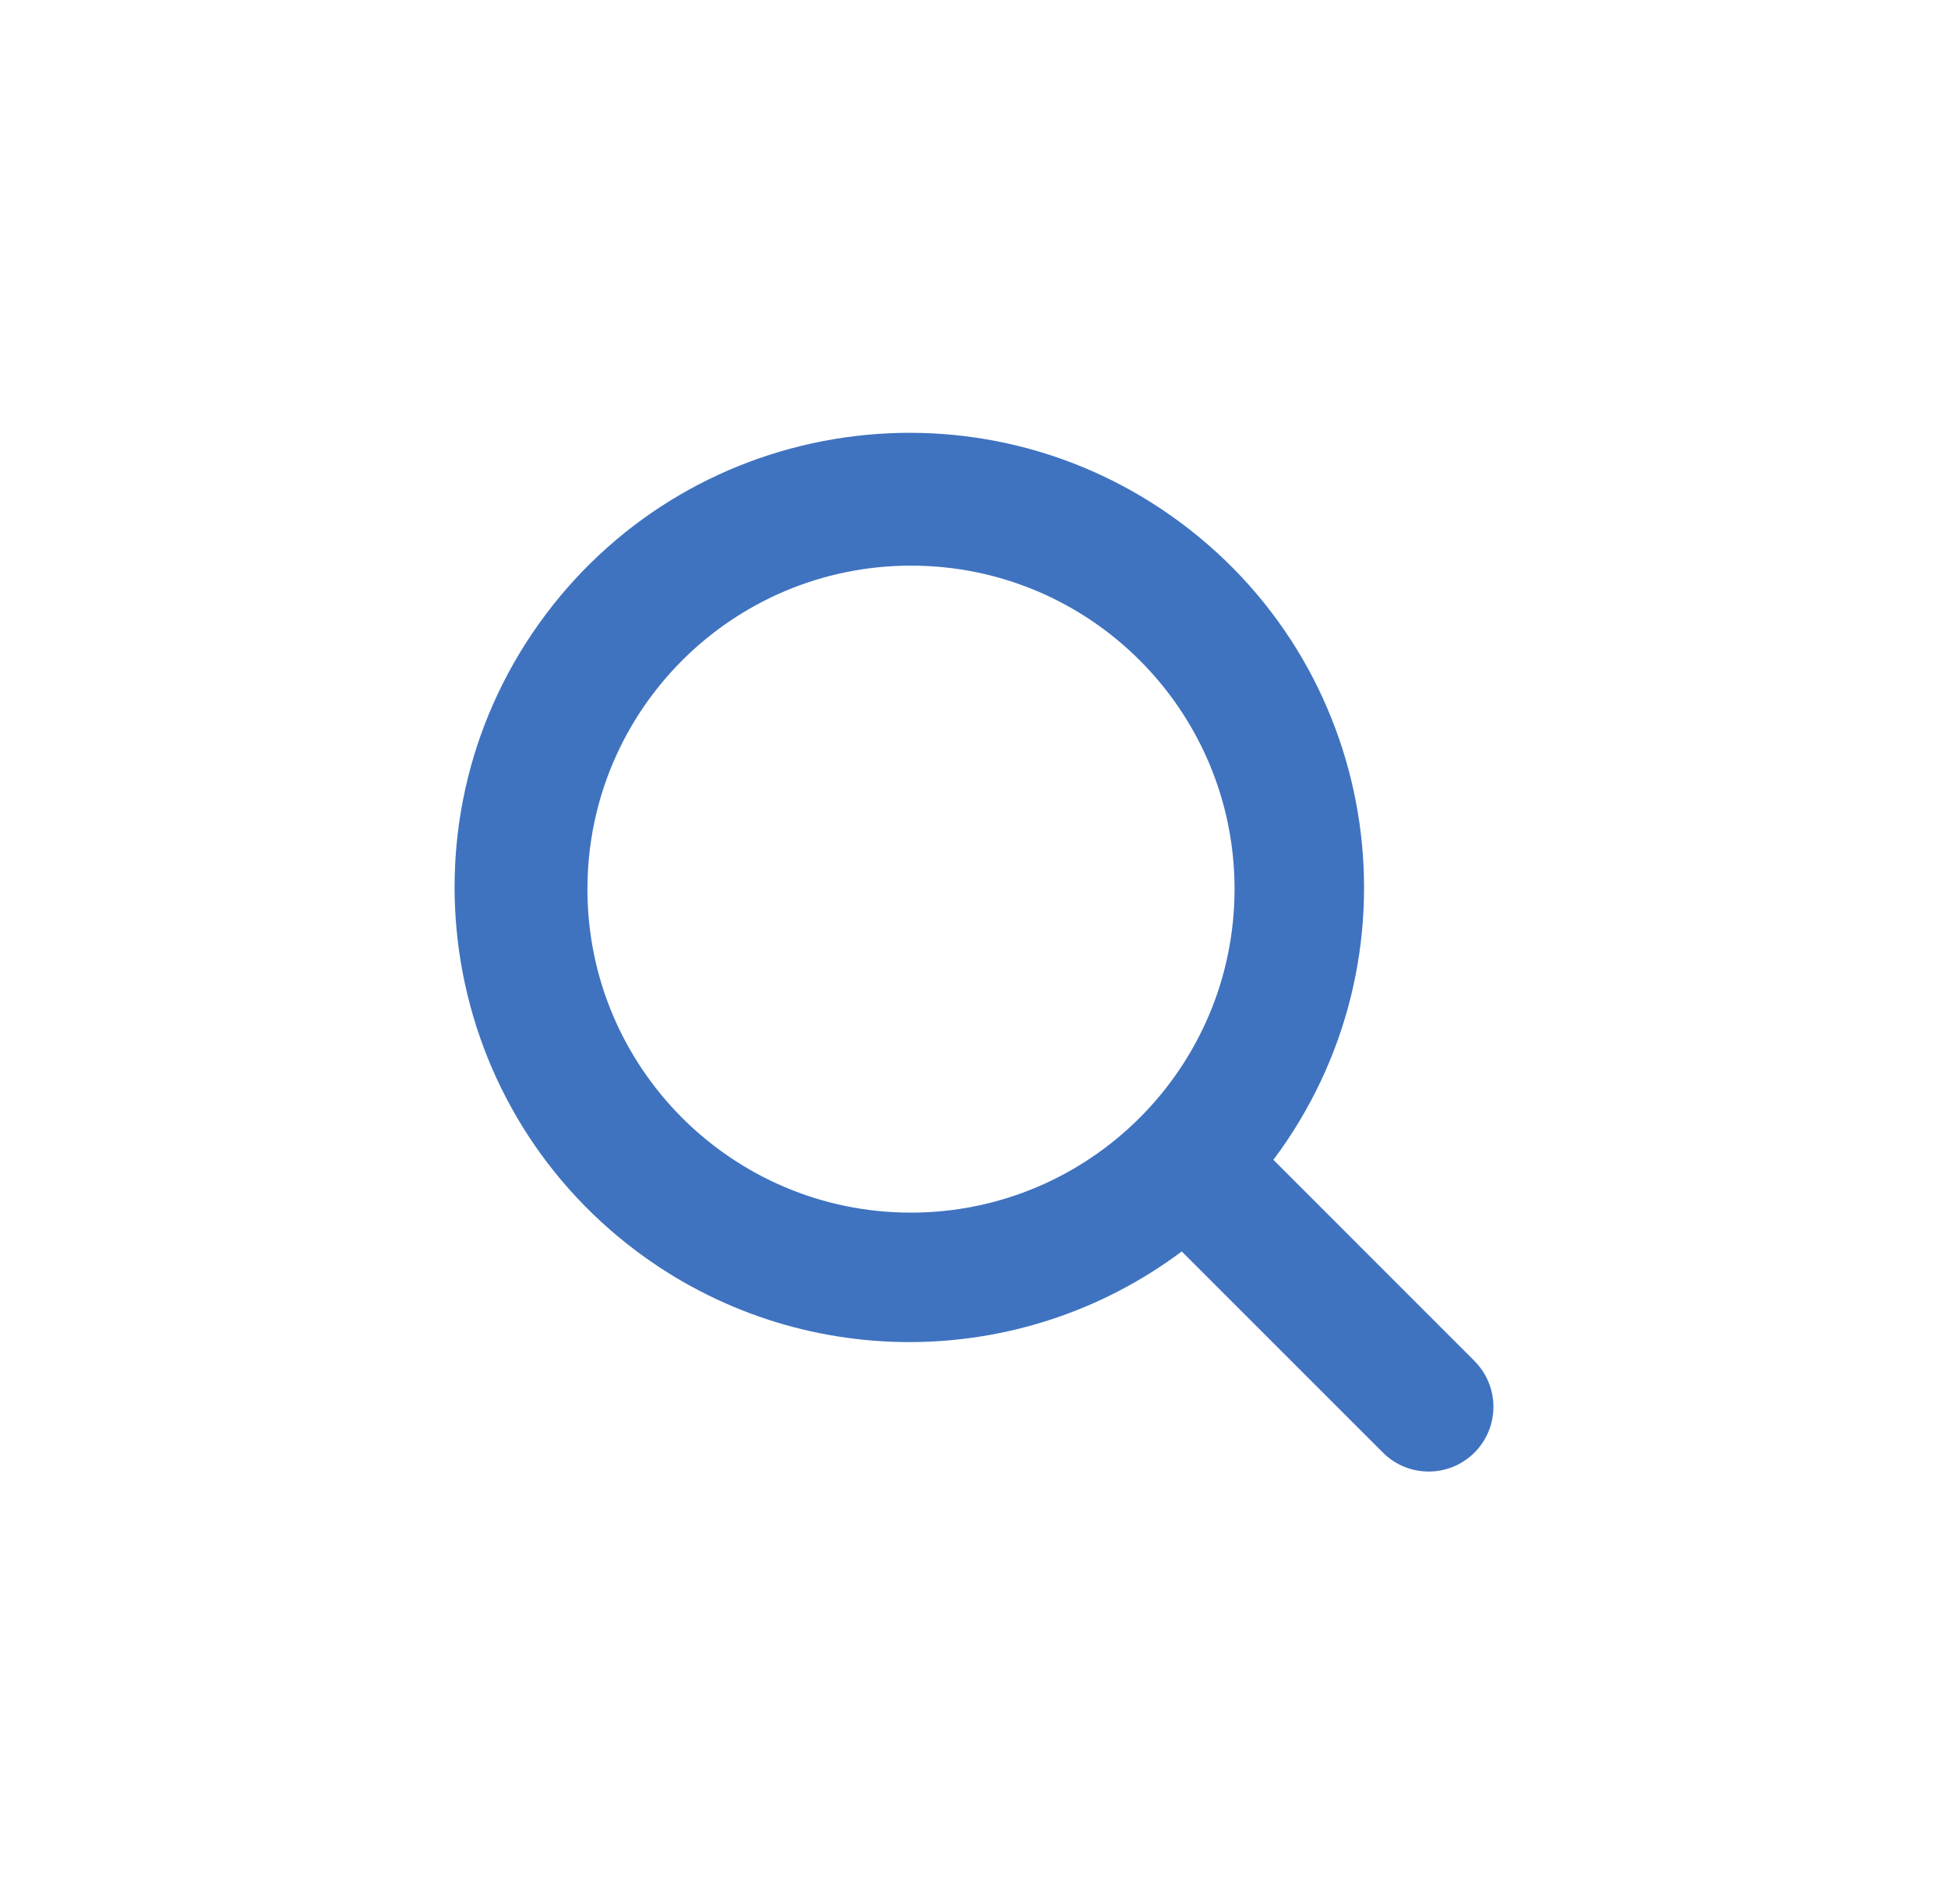 <svg width="45" height="44" viewBox="0 0 45 44" fill="none" xmlns="http://www.w3.org/2000/svg">
<g clip-path="url(#clip0_1025_1597)">
<path d="M34.061 31.445L29.416 26.798C32.892 22.153 31.944 15.57 27.299 12.095C22.654 8.619 16.072 9.567 12.596 14.211C9.12 18.856 10.068 25.439 14.713 28.915C18.444 31.707 23.568 31.707 27.299 28.915L31.946 33.562C32.53 34.146 33.477 34.146 34.061 33.562C34.645 32.978 34.645 32.031 34.061 31.447L34.061 31.445ZM21.045 28.018C16.917 28.018 13.57 24.672 13.57 20.544C13.57 16.415 16.917 13.069 21.045 13.069C25.173 13.069 28.519 16.415 28.519 20.544C28.515 24.67 25.171 28.014 21.045 28.018Z" fill="#3F73C0"/>
</g>
<defs>
<clipPath id="clip0_1025_1597">
<rect width="24" height="24" fill="white" transform="translate(10.5 10)"/>
</clipPath>
</defs>
</svg>
